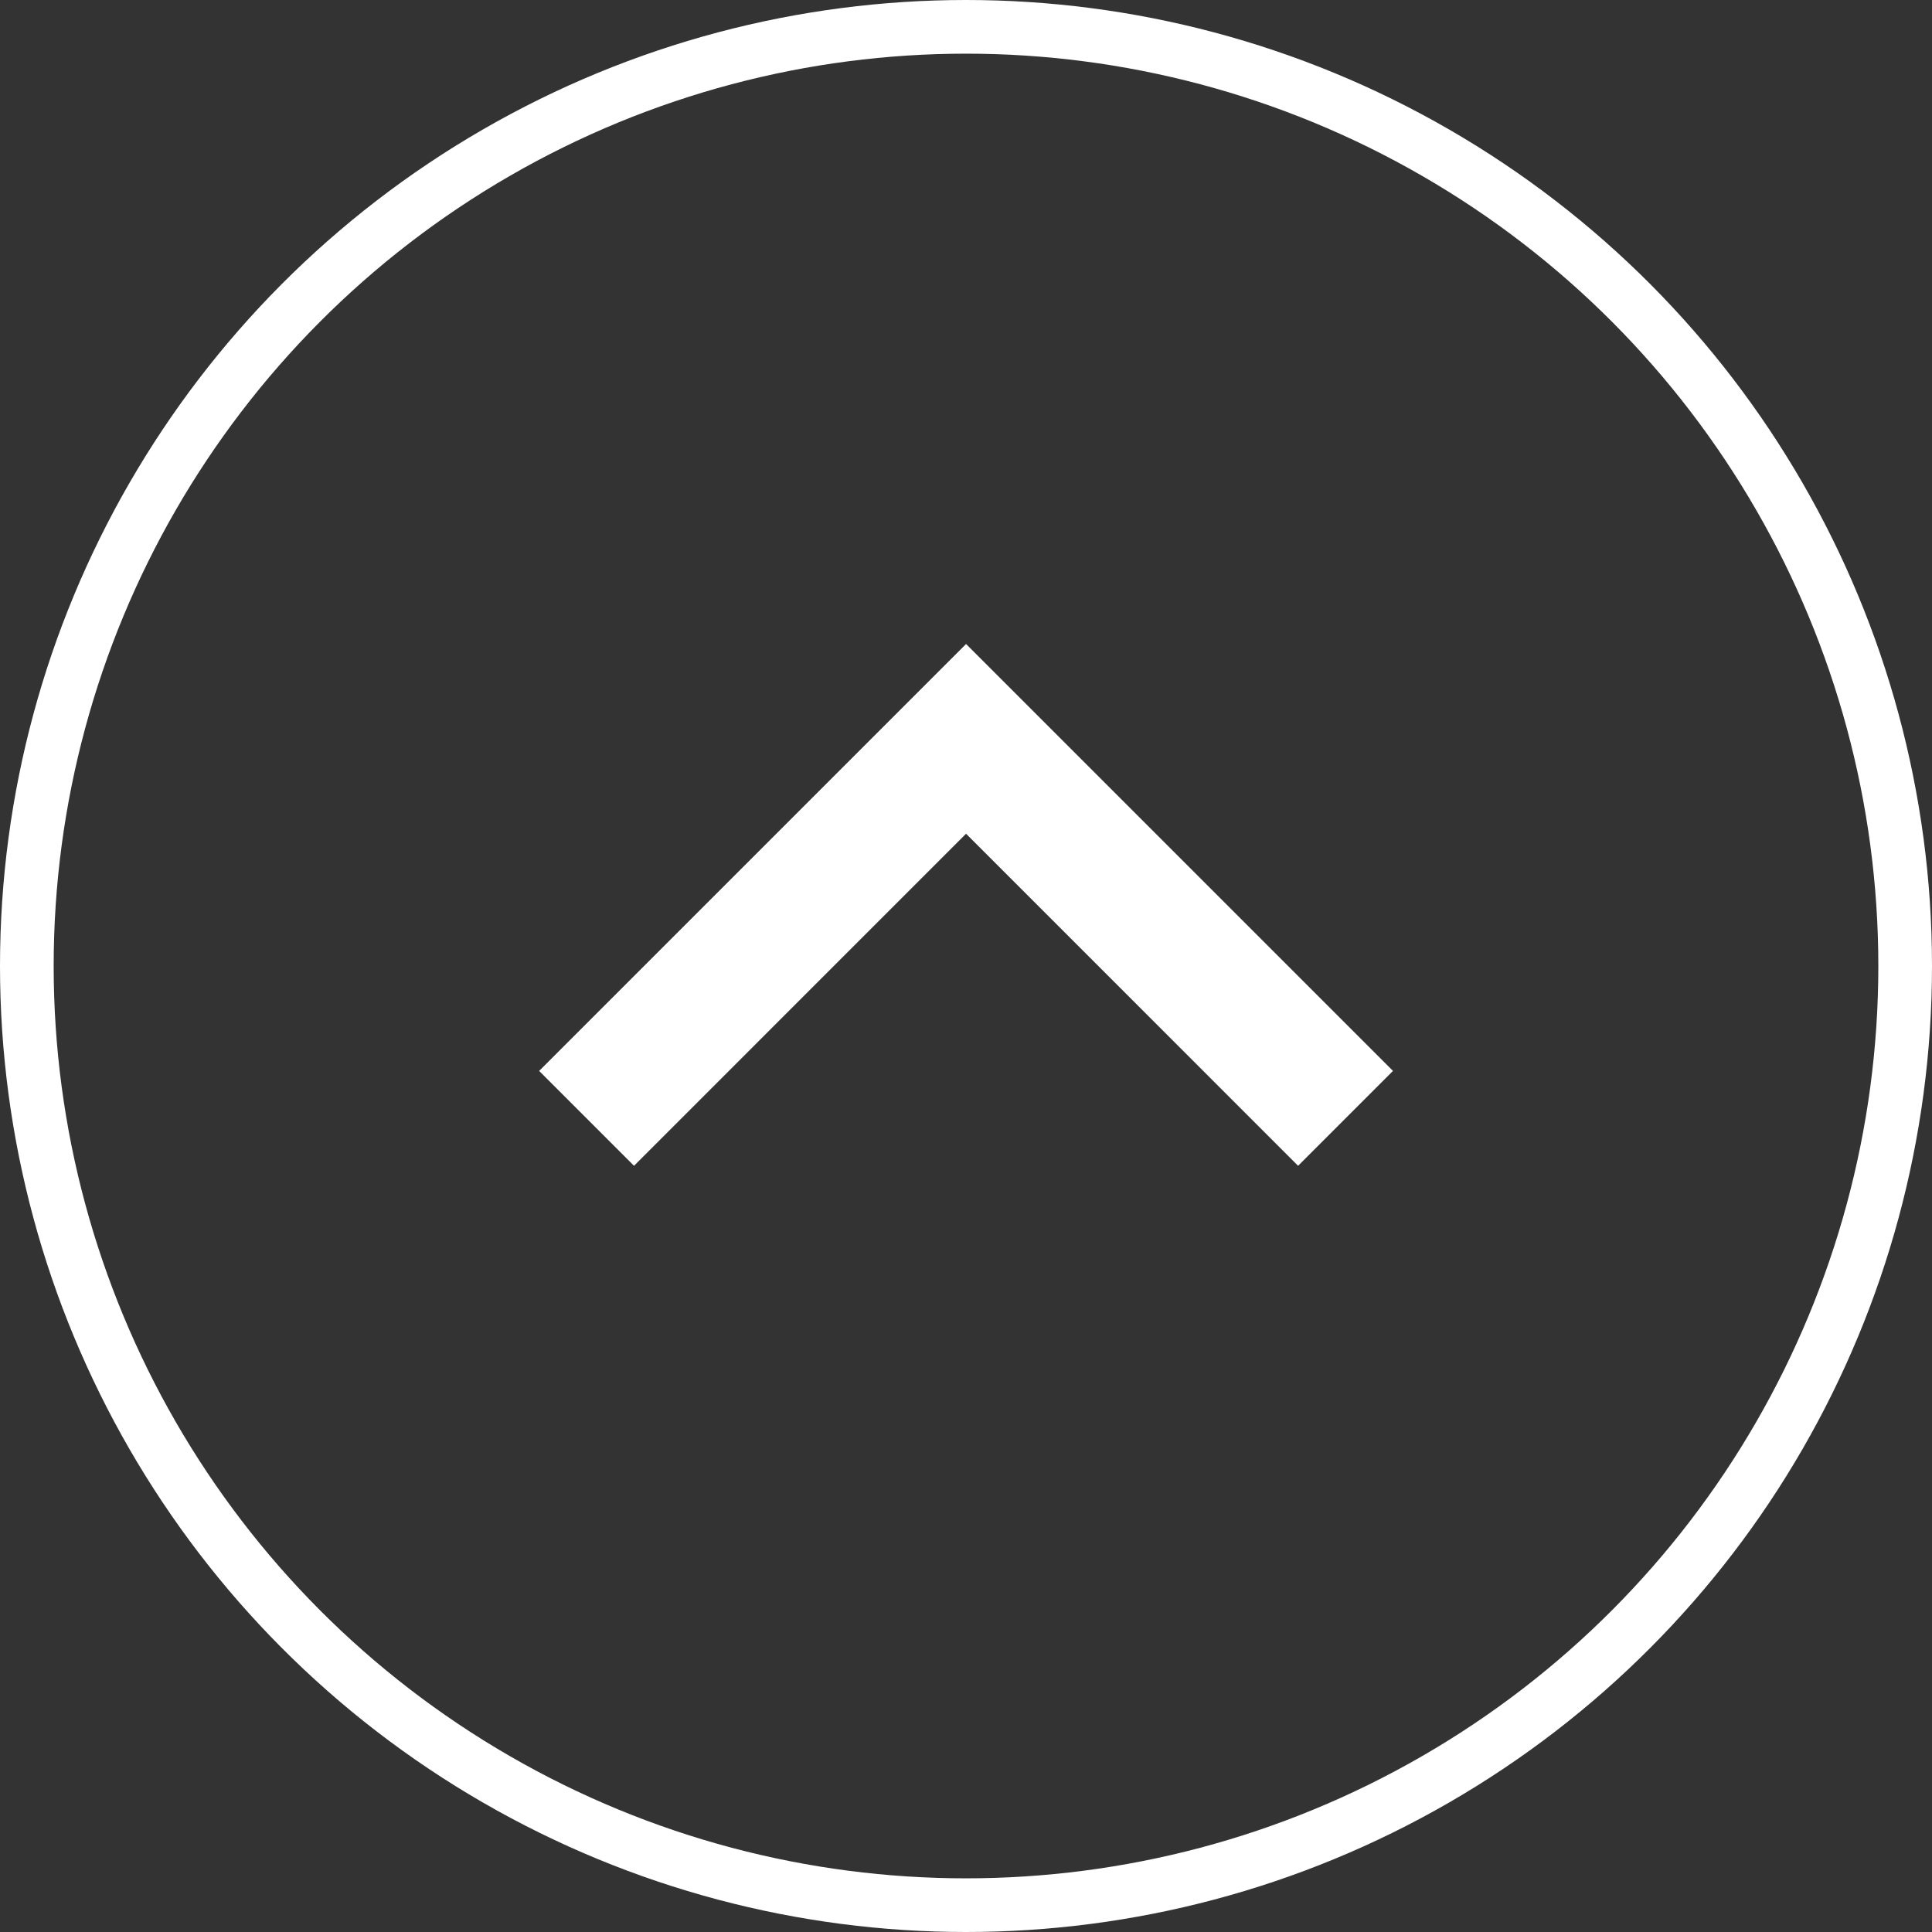 <svg width="36" height="36" viewBox="0 0 36 36" fill="none" xmlns="http://www.w3.org/2000/svg">
<rect x="0" y="0" width="36" height="36" fill="#333333" stroke="none"/>
<circle cx="18" cy="18" r="17.5" stroke="white"/>
<path d="M18.001 15.535L11.814 21.723L10.046 19.955L18.001 12L25.956 19.955L24.188 21.723L18.001 15.535Z" fill="white"/>
</svg>
